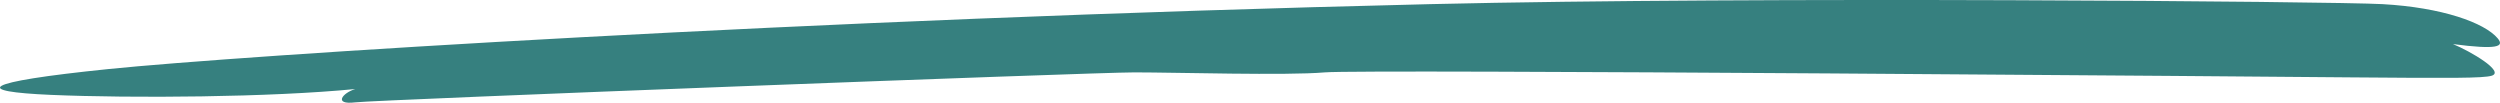 <svg width="511" height="21" viewBox="0 0 511 21" fill="none" xmlns="http://www.w3.org/2000/svg">
<path d="M486.968 0.844C477.168 0.3 359.421 -0.747 292.406 0.844C163.42 3.906 48.845 11.392 22.183 14.114C-4.479 16.836 -5.43 18.713 10.424 19.394C26.997 20.105 55.33 19.898 72.625 18.197C69.983 18.991 68.072 21.479 72.625 20.919C76.719 20.415 223.229 14.794 231.876 14.794C240.524 14.794 262.863 15.475 270.789 14.794C278.715 14.114 467.901 15.707 480.482 15.815C501.149 15.991 507.636 15.991 509.307 15.475C512.037 14.63 504.984 10.485 501.381 9.01C510.517 10.207 511.959 9.527 510.517 7.826C507.828 4.651 499.217 1.525 486.968 0.844Z" fill="#36807F"/>
</svg>
